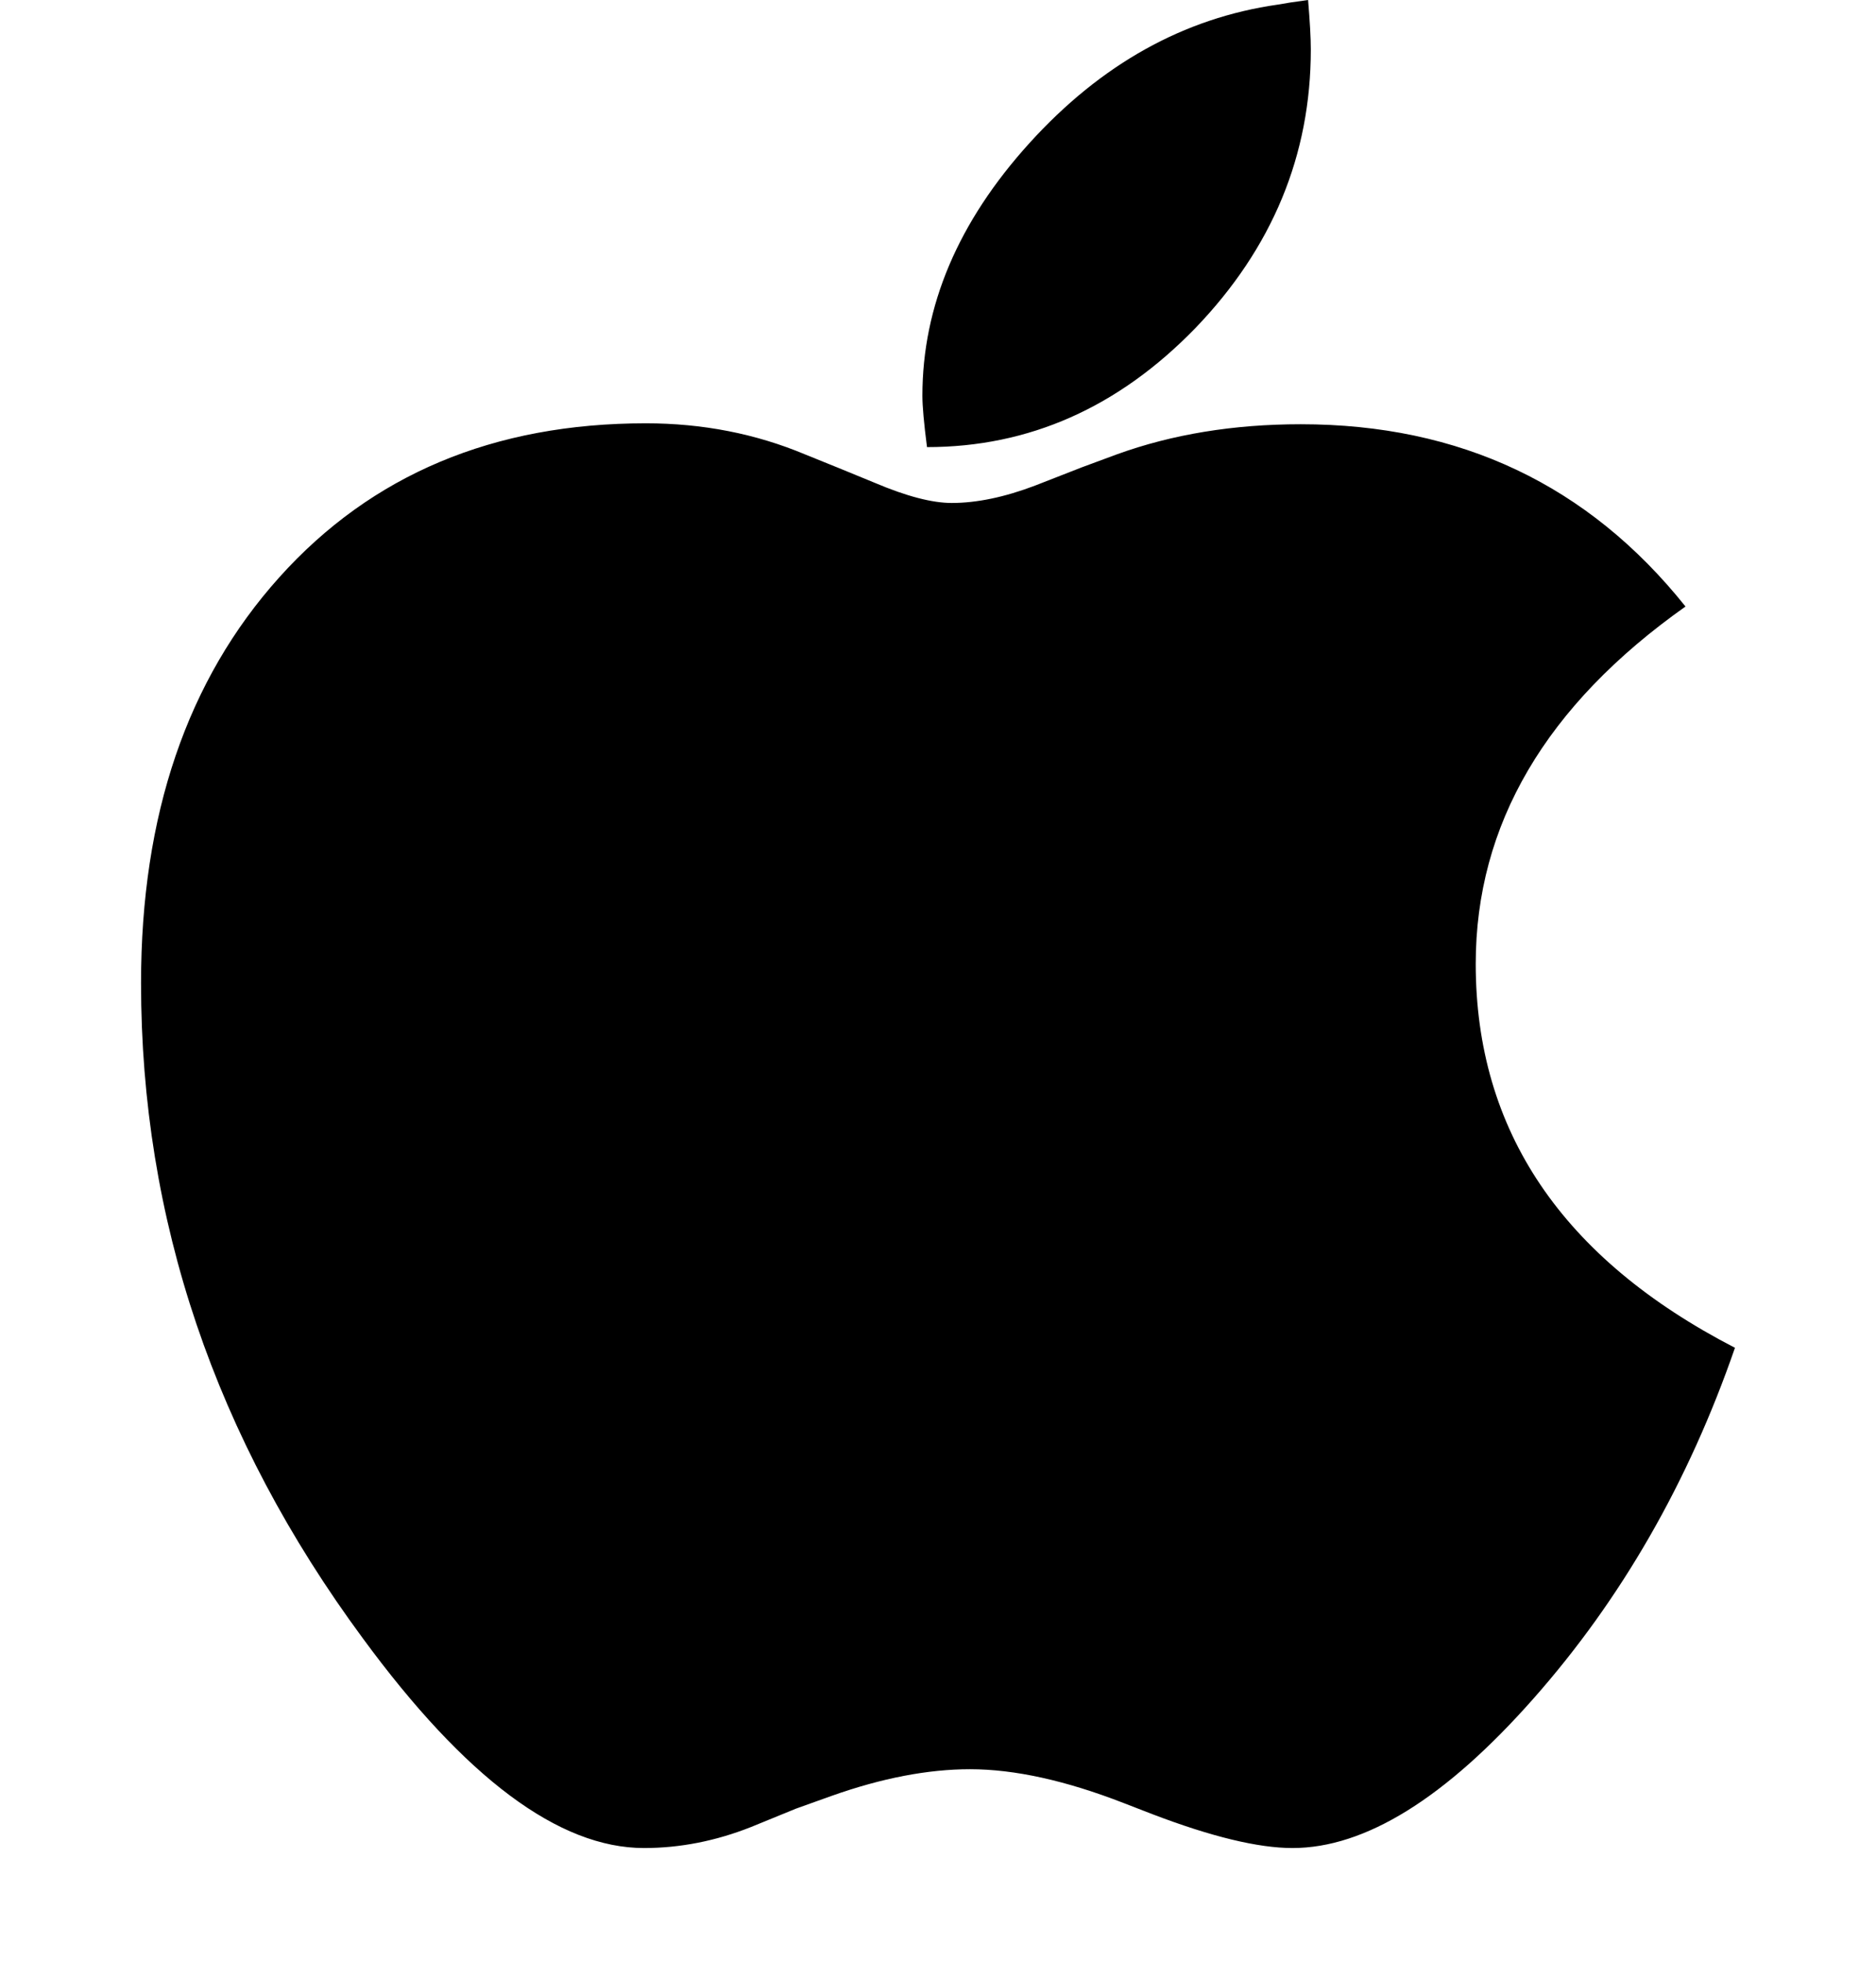 <svg width="22" height="23" viewBox="0 0 22 23" fill="none" xmlns="http://www.w3.org/2000/svg">
<path d="M19.766 7.111C18.126 8.271 17.306 9.668 17.306 11.301C17.306 13.256 18.319 14.756 20.346 15.802C19.801 17.377 19.014 18.749 17.982 19.916C16.951 21.083 16.009 21.667 15.157 21.667C14.756 21.667 14.208 21.535 13.514 21.27L13.181 21.141C12.5 20.876 11.899 20.743 11.376 20.743C10.882 20.743 10.341 20.847 9.754 21.055L9.335 21.205L8.809 21.42C8.393 21.585 7.974 21.667 7.552 21.667C6.556 21.667 5.457 20.847 4.254 19.207C2.521 16.858 1.654 14.298 1.654 11.526C1.654 9.557 2.195 7.971 3.276 6.768C4.358 5.564 5.79 4.963 7.573 4.963C8.239 4.963 8.862 5.085 9.442 5.328L9.84 5.489L10.259 5.661C10.631 5.819 10.932 5.897 11.161 5.897C11.455 5.897 11.781 5.829 12.139 5.693L12.687 5.479L13.095 5.328C13.746 5.092 14.466 4.974 15.254 4.974C17.123 4.974 18.627 5.686 19.766 7.111ZM15.34 0C15.361 0.251 15.372 0.444 15.372 0.58C15.372 1.819 14.921 2.908 14.019 3.846C13.116 4.777 12.067 5.242 10.871 5.242C10.835 4.963 10.817 4.762 10.817 4.641C10.817 3.588 11.236 2.6 12.074 1.676C12.912 0.752 13.883 0.211 14.985 0.054C15.064 0.039 15.182 0.021 15.34 0Z" fill="black"/>
</svg>
